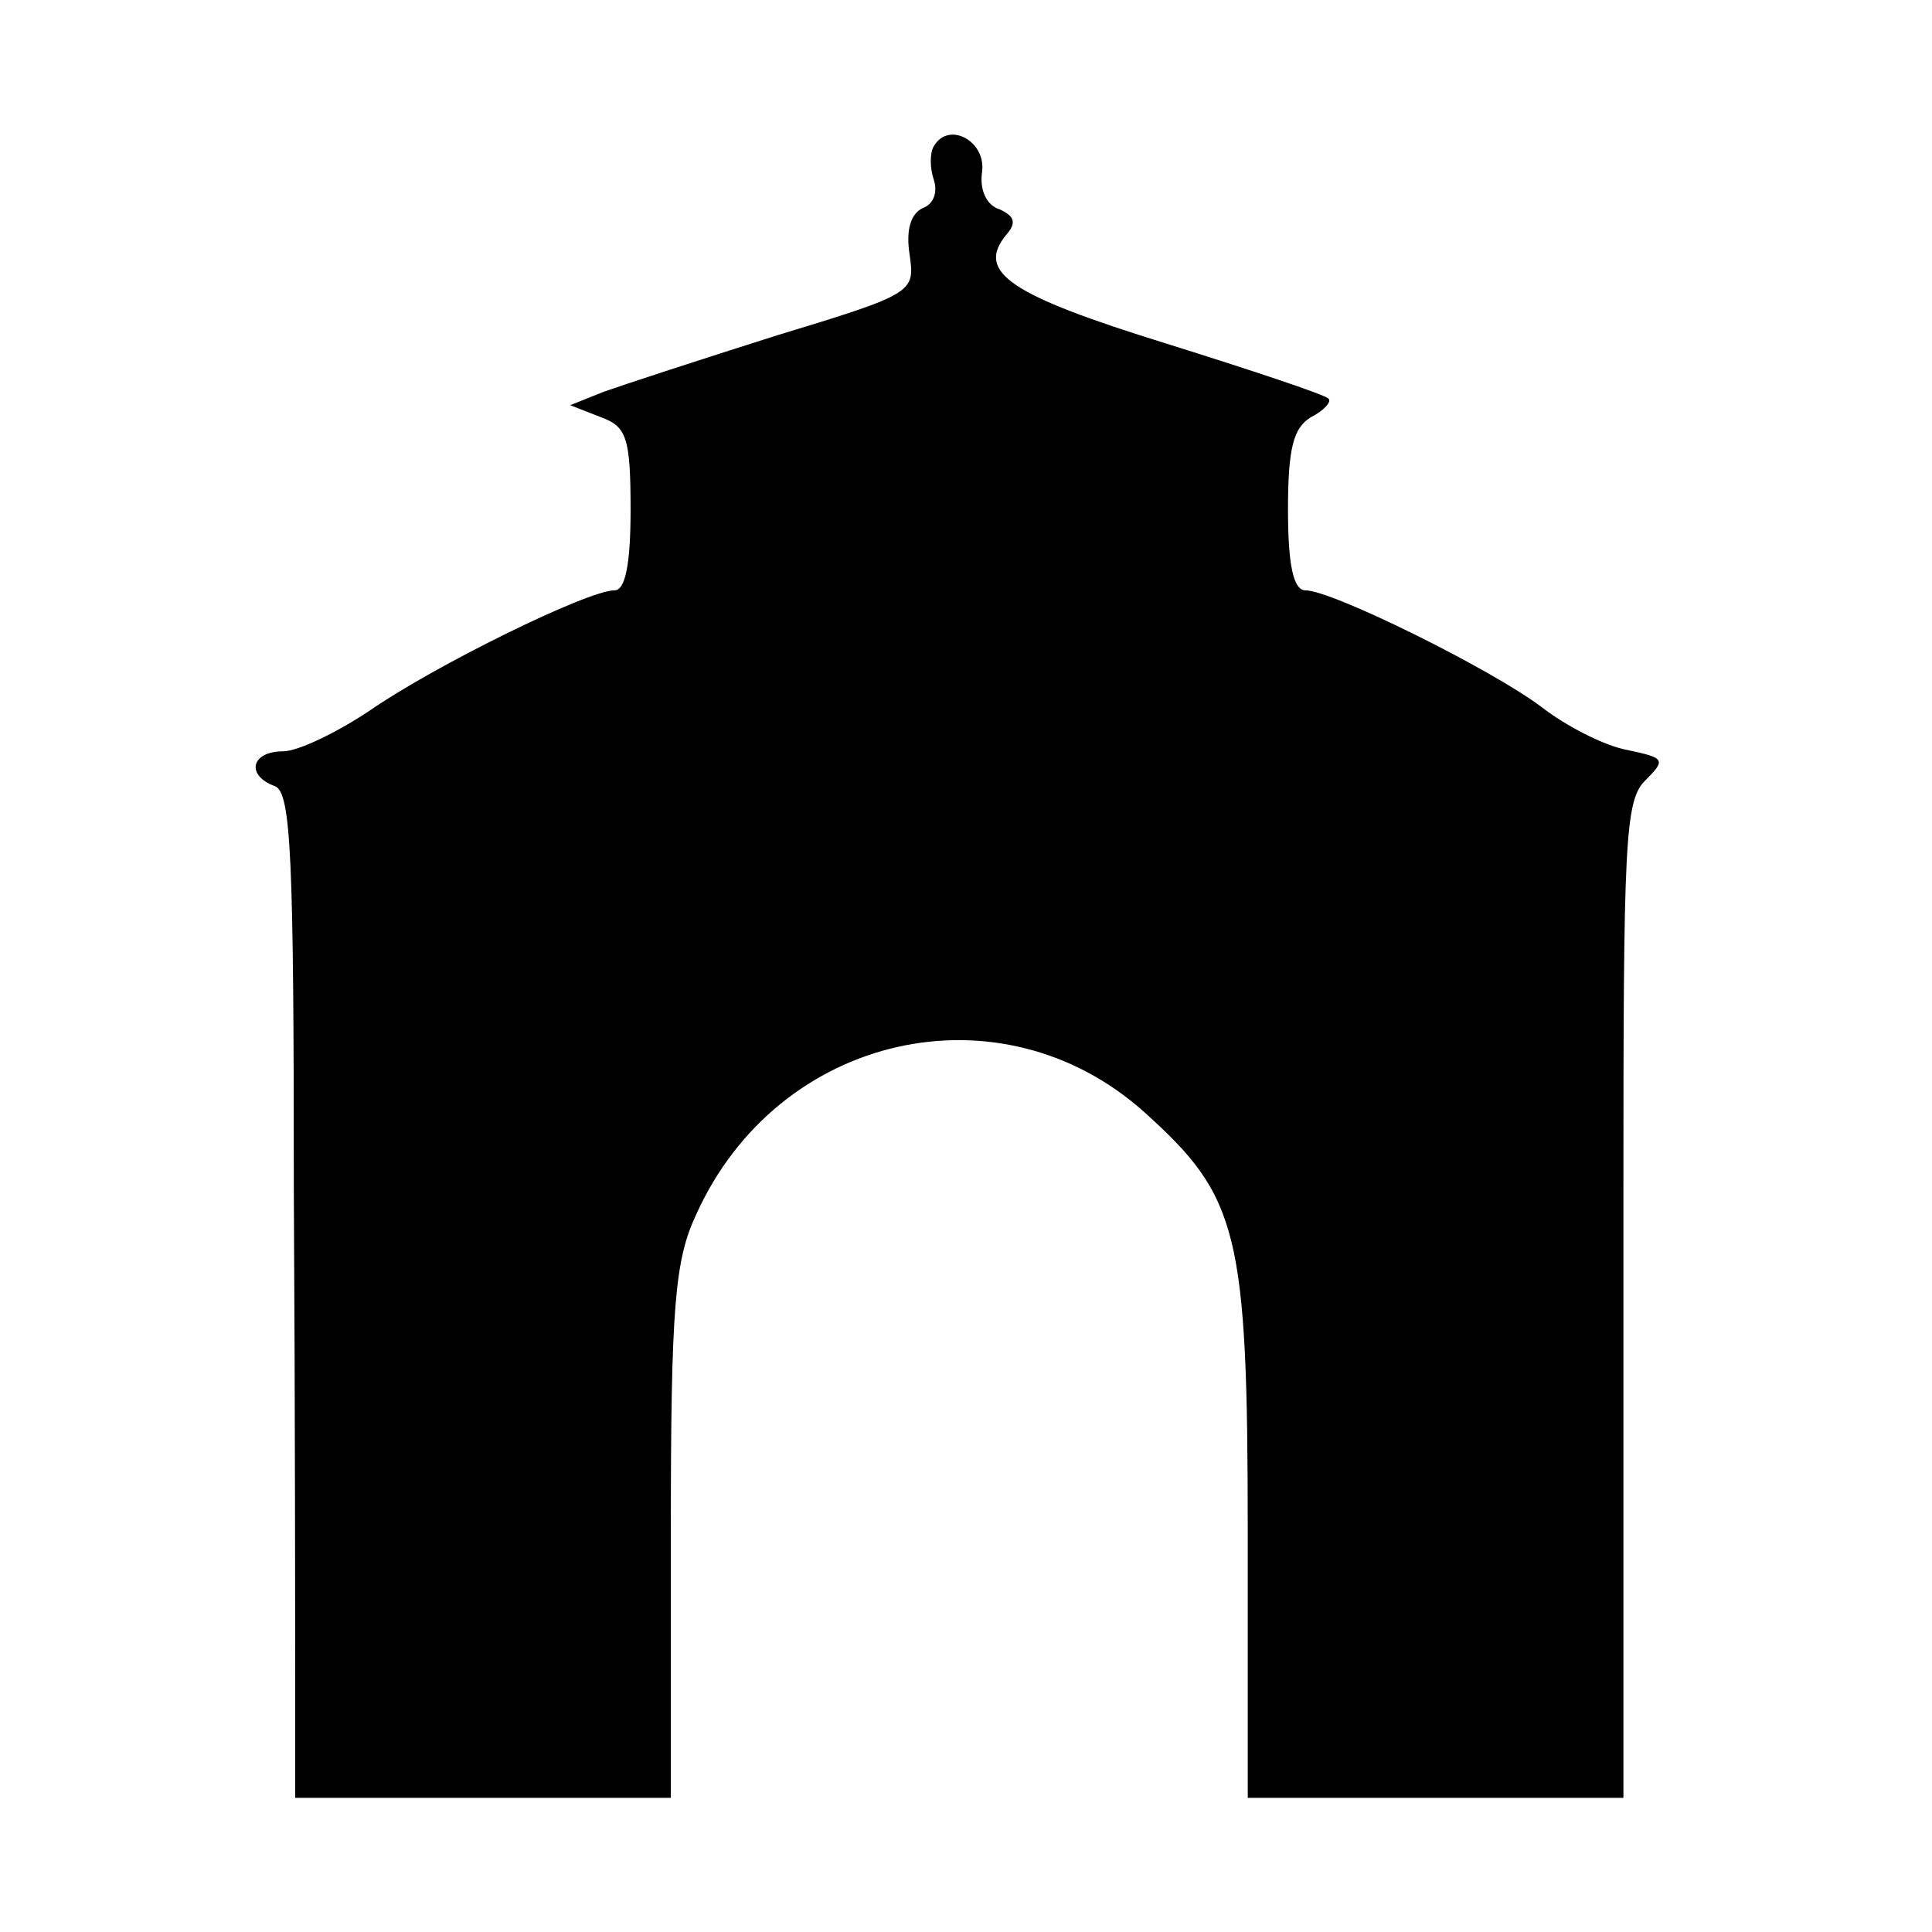 <?xml version="1.0" standalone="no"?>
<!DOCTYPE svg PUBLIC "-//W3C//DTD SVG 20010904//EN"
 "http://www.w3.org/TR/2001/REC-SVG-20010904/DTD/svg10.dtd">
<svg version="1.0" xmlns="http://www.w3.org/2000/svg"
 width="144pt" height="144pt" viewBox="0 0 144 144"
 preserveAspectRatio="xMidYMid meet">
<g transform="translate(0,144) scale(0.1,-0.1)"
fill="#000000" stroke="none">
<path d="M696 1331 c-3 -5 -3 -16 0 -25 3 -9 0 -18 -8 -21 -9 -4 -13 -16 -10
-35 4 -28 3 -29 -99 -60 -57 -18 -115 -37 -129 -42 l-25 -10 23 -9 c19 -7 22
-15 22 -69 0 -41 -4 -60 -12 -60 -20 0 -134 -56 -183 -90 -24 -16 -53 -30 -64
-30 -24 0 -28 -18 -6 -26 12 -5 14 -53 14 -302 1 -164 1 -332 1 -374 l0 -78
140 0 140 0 0 198 c0 169 3 203 19 237 61 135 227 172 334 76 70 -63 77 -89
77 -313 l0 -198 140 0 140 0 0 83 c0 45 0 212 0 370 0 257 1 290 16 305 16 16
15 17 -13 23 -17 3 -46 18 -64 32 -37 28 -156 87 -176 87 -9 0 -13 19 -13 60
0 46 4 61 17 69 10 5 16 12 13 14 -3 3 -57 21 -121 41 -116 36 -142 53 -119
81 8 9 6 14 -5 19 -10 3 -15 15 -13 28 3 23 -25 38 -36 19z"/>
</g>
</svg>
